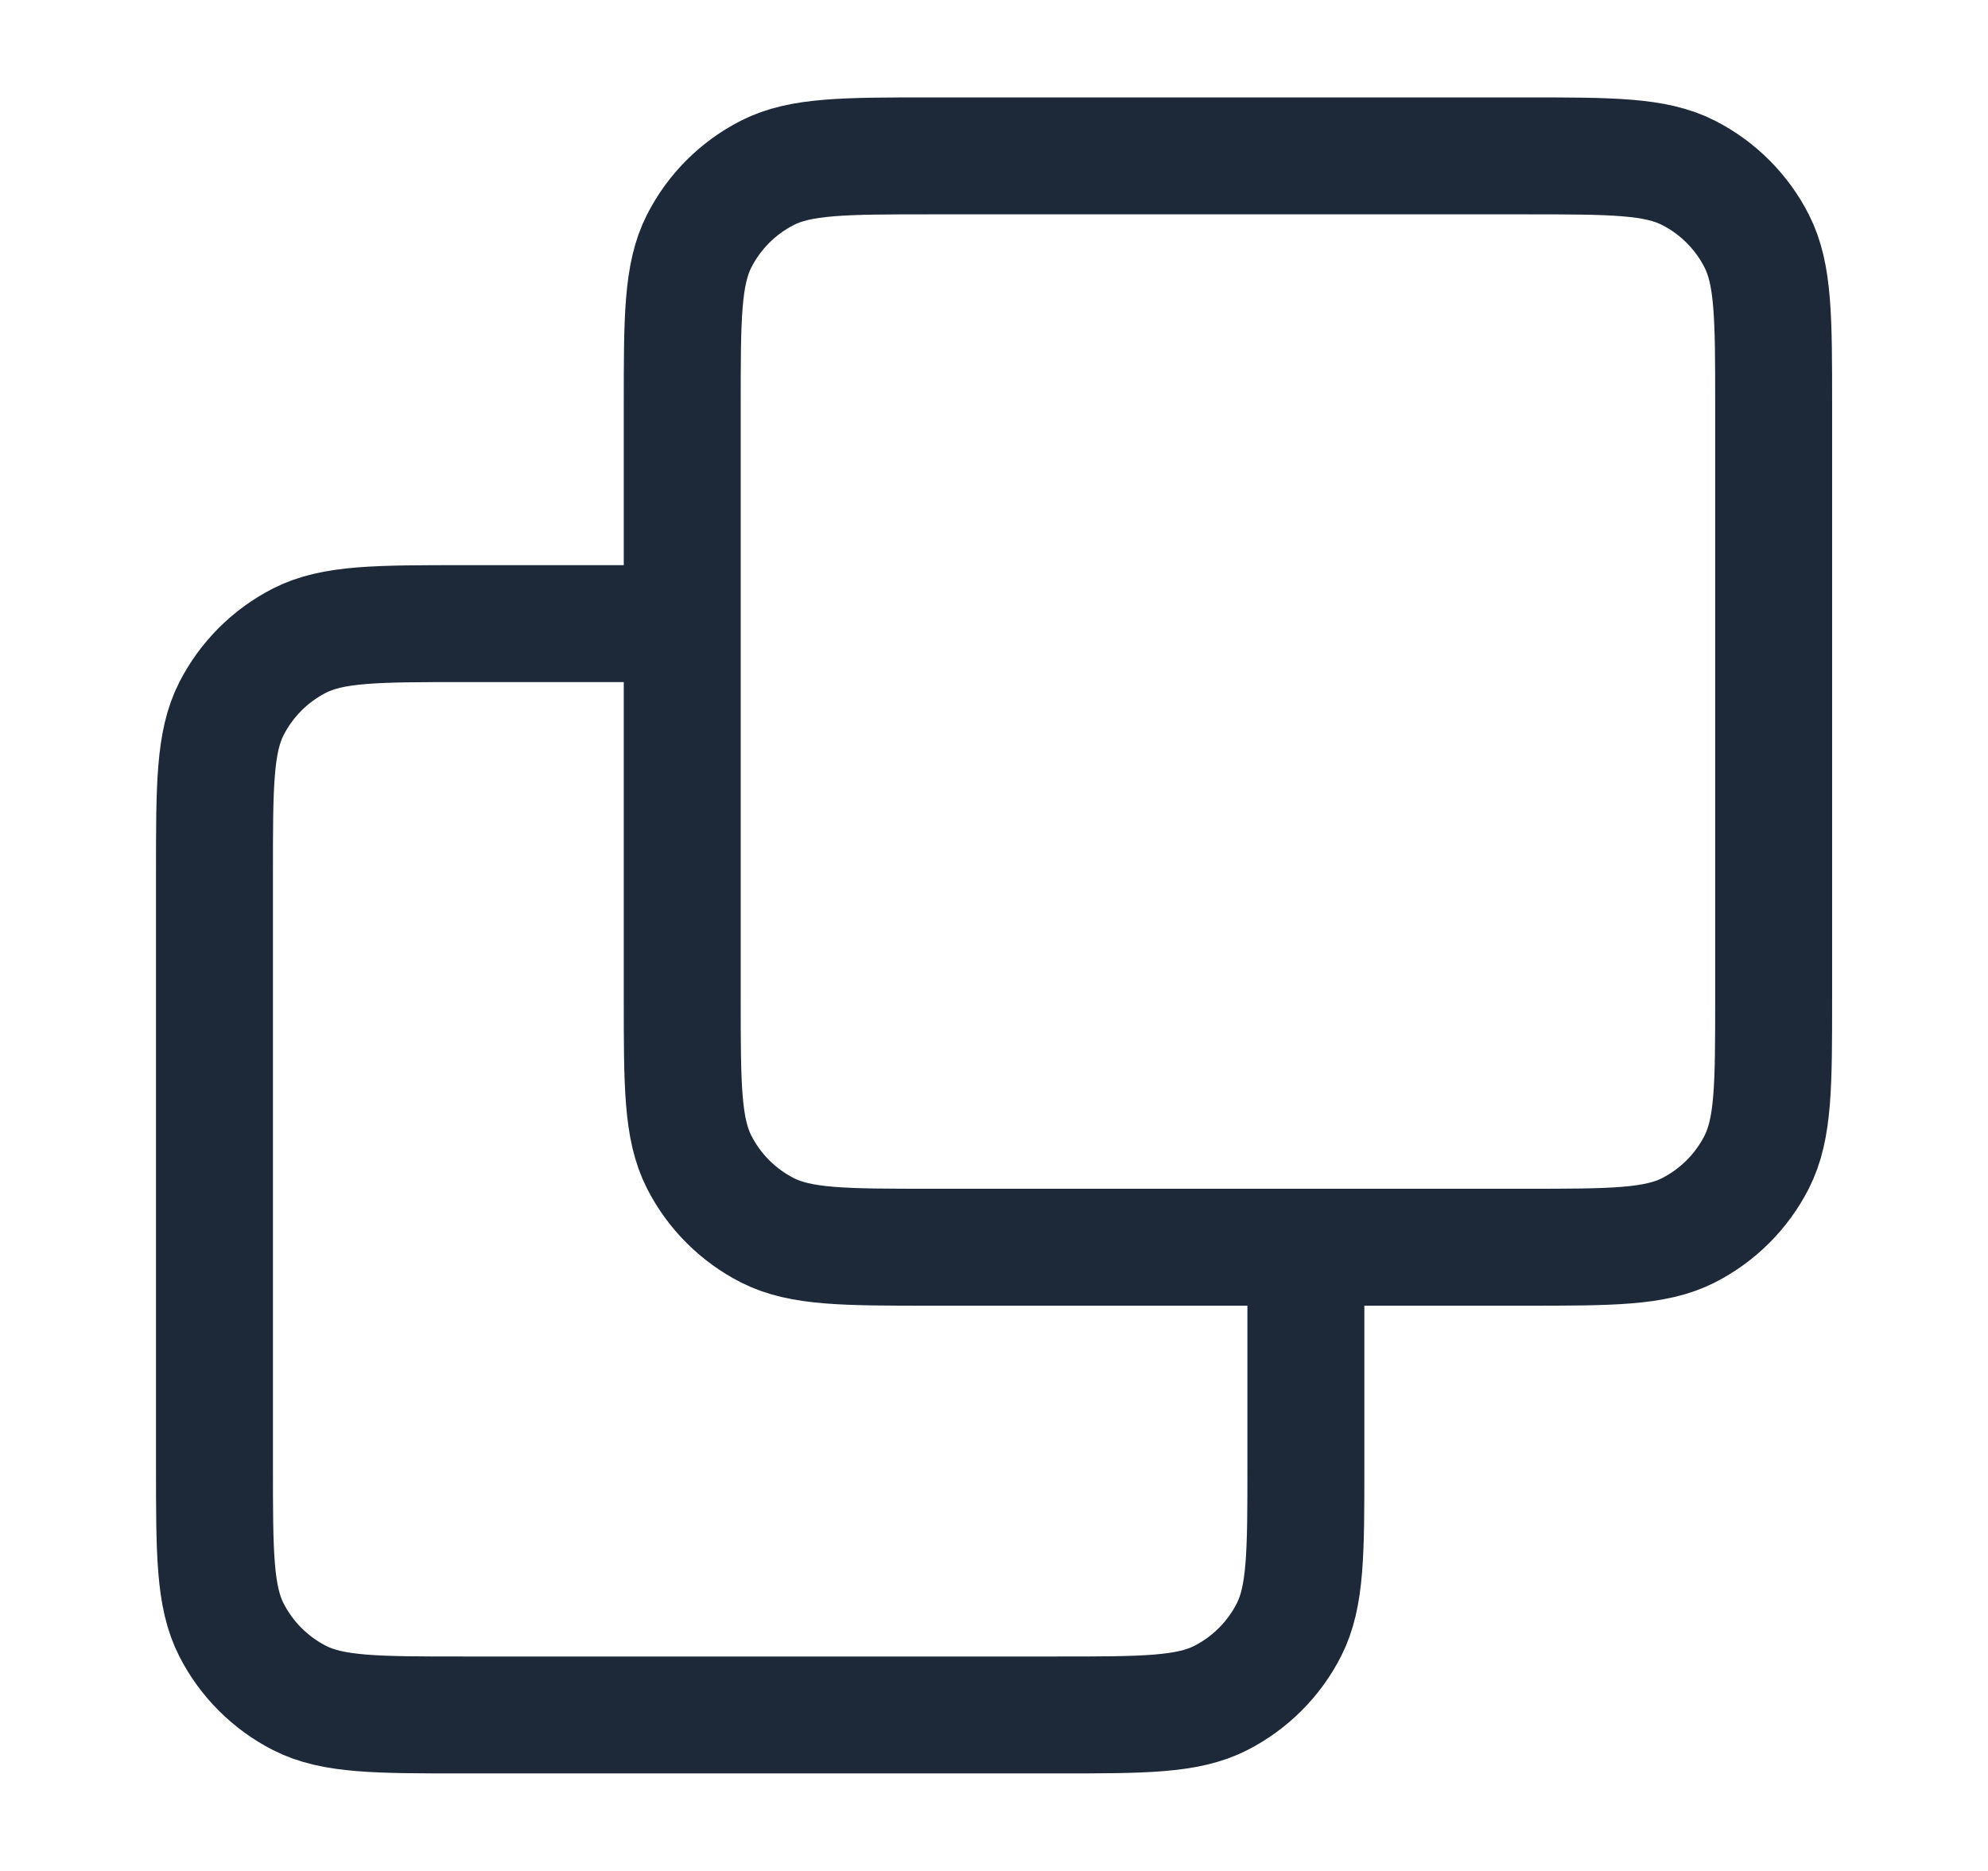 <svg width="17" height="16" viewBox="0 0 17 16" fill="none" xmlns="http://www.w3.org/2000/svg">
<path d="M11.167 10.666V12.533C11.167 13.28 11.167 13.653 11.022 13.938C10.894 14.189 10.69 14.393 10.439 14.521C10.154 14.666 9.781 14.666 9.034 14.666H3.967C3.221 14.666 2.847 14.666 2.562 14.521C2.311 14.393 2.107 14.189 1.979 13.938C1.834 13.653 1.834 13.28 1.834 12.533V7.466C1.834 6.72 1.834 6.346 1.979 6.061C2.107 5.81 2.311 5.606 2.562 5.478C2.847 5.333 3.221 5.333 3.967 5.333H5.834M7.967 10.666H13.034C13.781 10.666 14.154 10.666 14.439 10.521C14.69 10.393 14.894 10.189 15.022 9.938C15.167 9.653 15.167 9.28 15.167 8.533V3.466C15.167 2.72 15.167 2.346 15.022 2.061C14.894 1.81 14.69 1.606 14.439 1.478C14.154 1.333 13.781 1.333 13.034 1.333H7.967C7.221 1.333 6.847 1.333 6.562 1.478C6.311 1.606 6.107 1.81 5.979 2.061C5.834 2.346 5.834 2.72 5.834 3.466V8.533C5.834 9.28 5.834 9.653 5.979 9.938C6.107 10.189 6.311 10.393 6.562 10.521C6.847 10.666 7.221 10.666 7.967 10.666Z" stroke="#1D2939" stroke-linecap="round" stroke-linejoin="round"/>
</svg>
